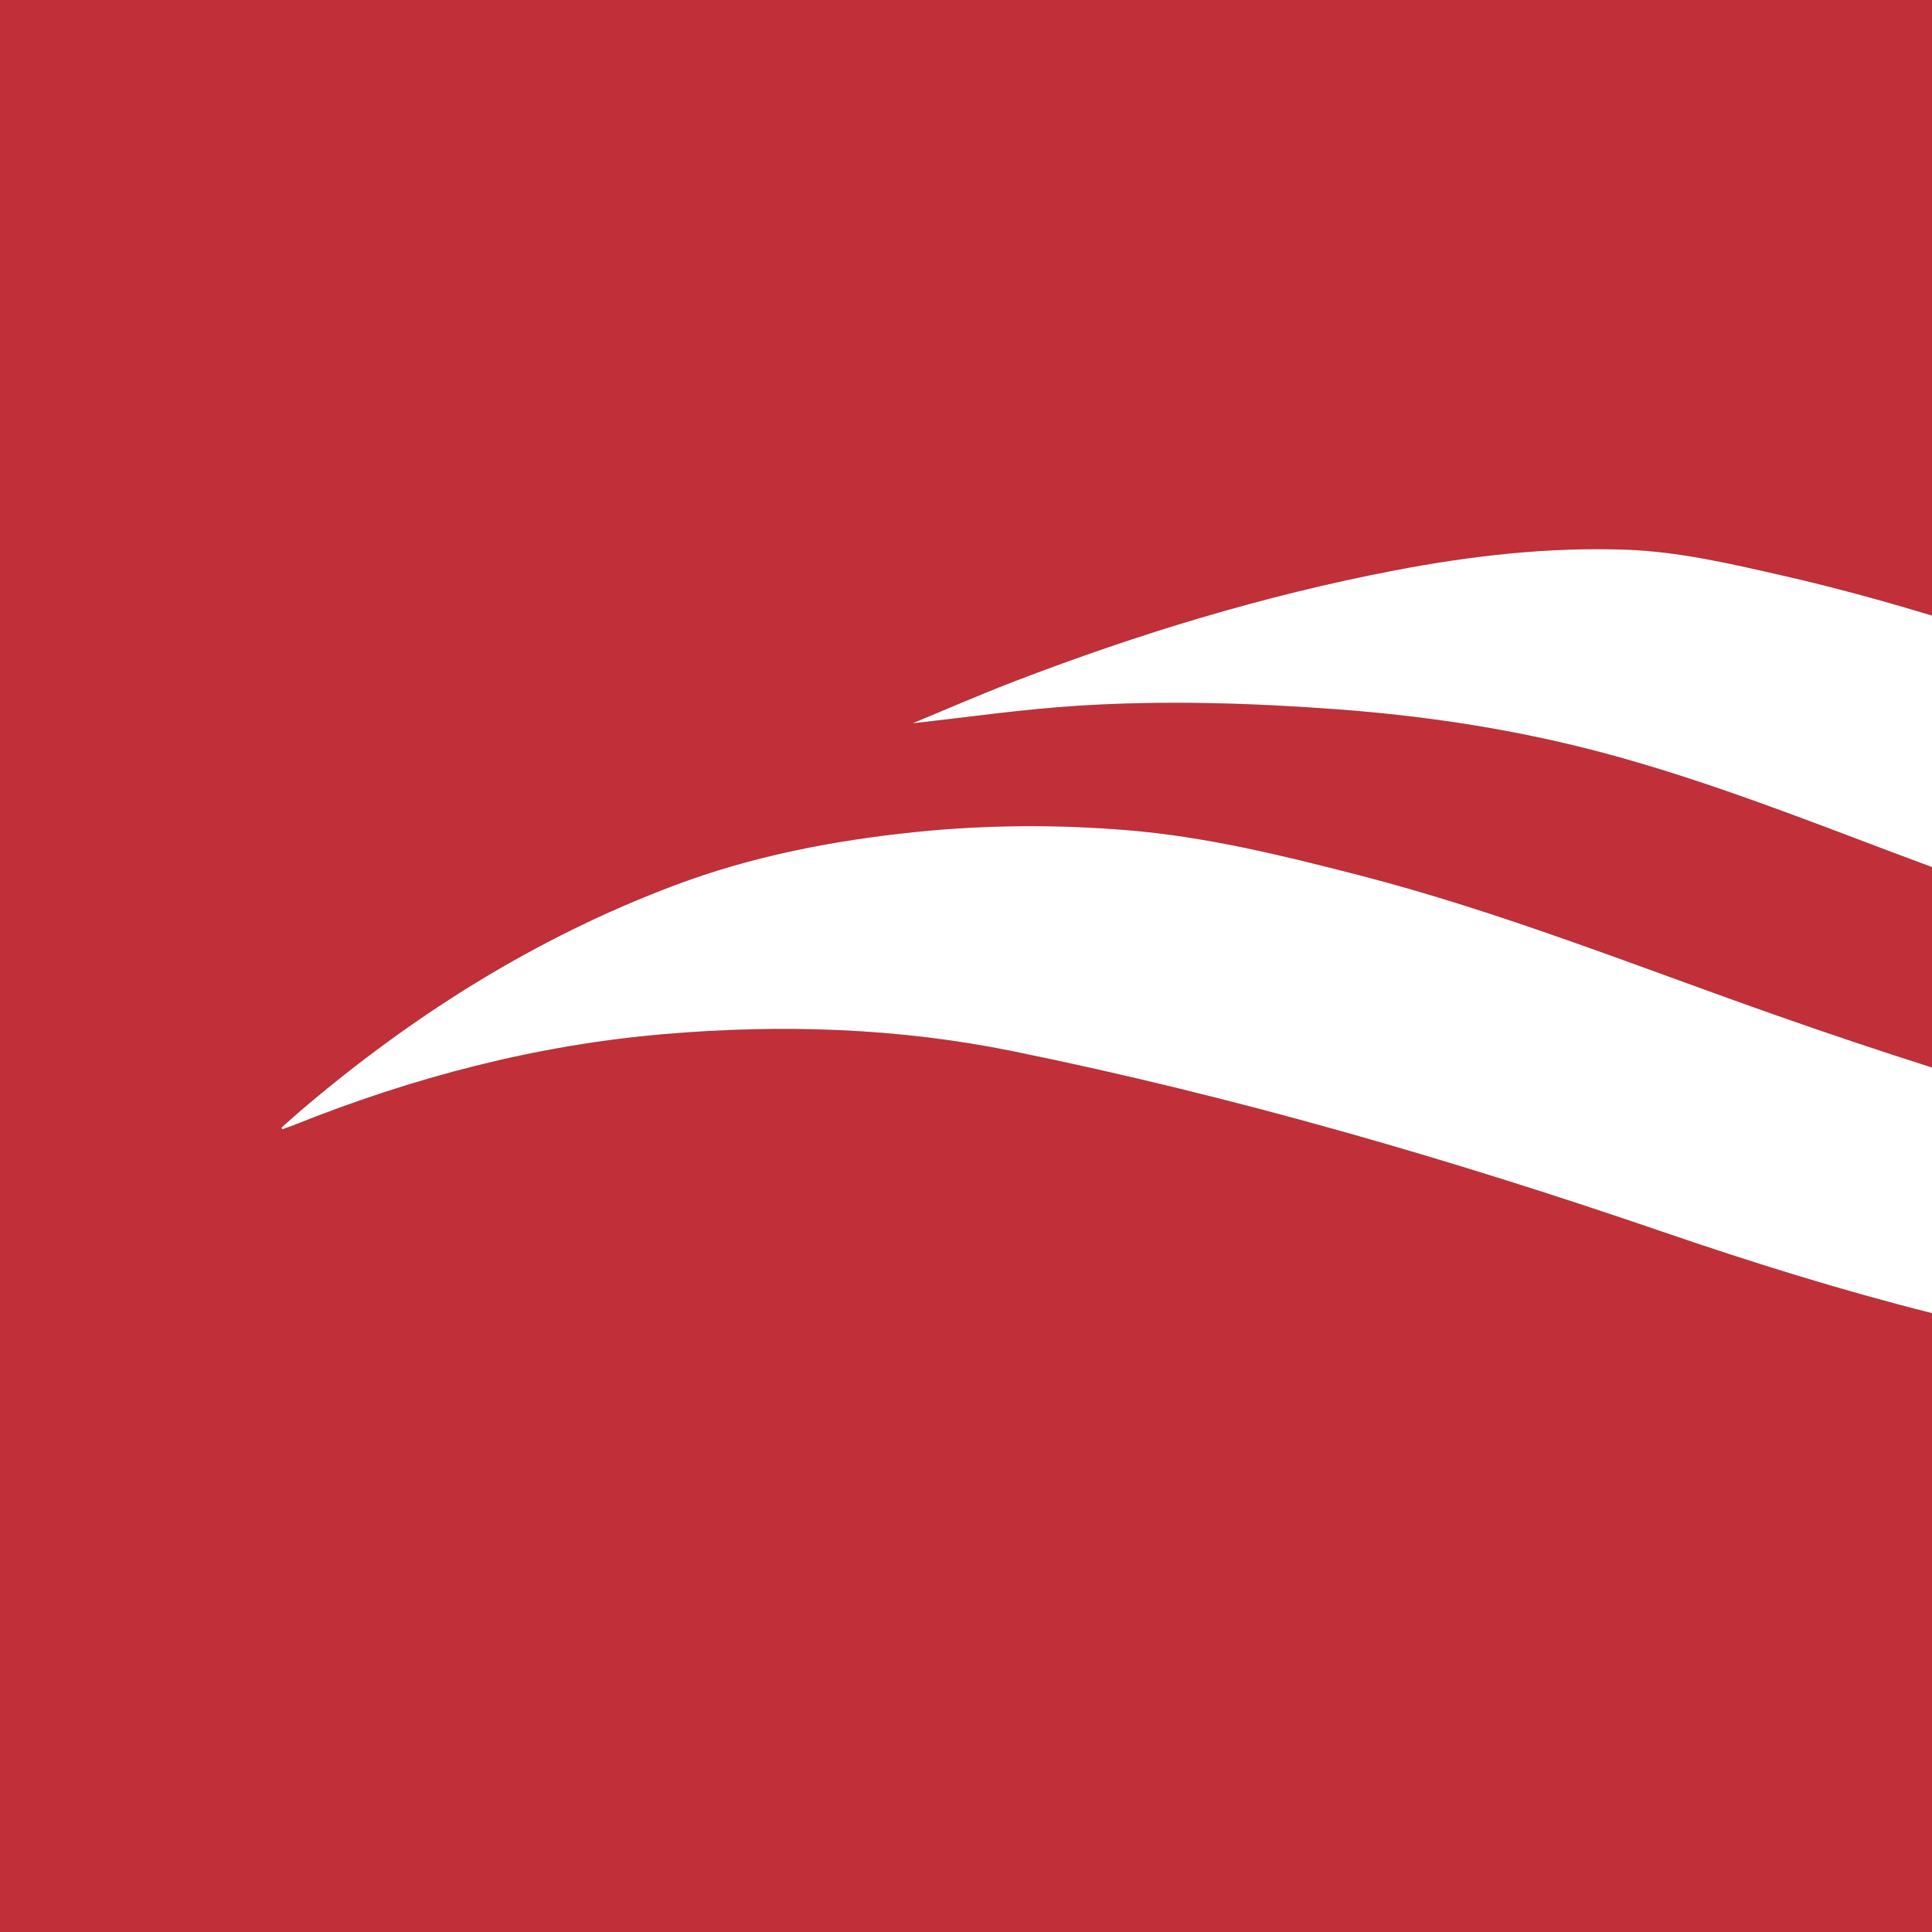 <?xml version="1.0" encoding="utf-8"?>
<!-- Generator: Adobe Illustrator 17.0.0, SVG Export Plug-In . SVG Version: 6.00 Build 0)  -->
<!DOCTYPE svg PUBLIC "-//W3C//DTD SVG 1.1//EN" "http://www.w3.org/Graphics/SVG/1.1/DTD/svg11.dtd">
<svg version="1.1" id="Layer_1" xmlns="http://www.w3.org/2000/svg" xmlns:xlink="http://www.w3.org/1999/xlink" x="0px" y="0px"
	 width="200px" height="200px" viewBox="0 0 200 200" enable-background="new 0 0 200 200" xml:space="preserve">
<rect x="0" y="0" width="200" height="200" fill="#333333" stroke="none"/>
<g>
	<path fill="#C12F38" d="M166.231,78.003c-9.069-2.437-18.278-3.862-27.646-4.563c-9.02-0.675-18.034-0.953-27.048-0.38
		c-5.773,0.367-11.516,1.208-17.068,1.813c3.356-1.386,6.95-2.959,10.608-4.364c12.74-4.892,25.757-8.86,39.174-11.438
		c7.955-1.528,15.971-2.457,24.091-2.167c5.457,0.195,10.746,1.44,16.037,2.641c5.271,1.196,10.468,2.621,15.621,4.179V0H0v200h200
		v-64.063c-9.39-2.366-18.637-5.252-27.819-8.401c-22.073-7.571-44.468-14.06-67.343-18.719c-11.869-2.417-23.915-2.797-36.01-1.774
		c-13.317,1.127-26.062,4.475-38.425,9.431c-0.386,0.155-0.782,0.282-1.173,0.422c-0.034-0.053-0.067-0.106-0.101-0.159
		c0.654-0.578,1.299-1.166,1.963-1.733c11.603-9.91,24.364-17.932,38.671-23.329c8.074-3.046,16.5-4.676,25.079-5.553
		c7.3-0.746,14.604-0.781,21.907-0.177c8.119,0.672,15.988,2.603,23.864,4.633c14.72,3.794,28.801,9.436,43.093,14.466
		c5.408,1.903,10.839,3.724,16.294,5.464V89.758c-1.331-0.495-2.663-0.986-3.992-1.488
		C186.182,84.558,176.398,80.735,166.231,78.003z"/>
	<path fill="#FFFFFF" d="M140.613,90.579c-7.875-2.03-15.744-3.961-23.864-4.633c-7.303-0.604-14.607-0.569-21.907,0.177
		C86.262,87,77.837,88.63,69.763,91.676c-14.308,5.397-27.068,13.42-38.671,23.329c-0.664,0.567-1.309,1.155-1.963,1.733
		c0.034,0.053,0.067,0.106,0.101,0.159c0.391-0.14,0.788-0.268,1.173-0.422c12.364-4.956,25.108-8.304,38.425-9.431
		c12.096-1.024,24.141-0.644,36.01,1.774c22.875,4.659,45.271,11.148,67.343,18.719c9.182,3.149,18.429,6.035,27.819,8.401v-25.428
		c-5.455-1.74-10.886-3.56-16.294-5.464C169.414,100.015,155.332,94.373,140.613,90.579z"/>
	<path fill="#FFFFFF" d="M184.379,59.546c-5.29-1.201-10.58-2.445-16.037-2.641c-8.12-0.291-16.136,0.638-24.091,2.167
		c-13.417,2.578-26.434,6.546-39.174,11.438c-3.658,1.405-7.252,2.978-10.608,4.364c5.552-0.606,11.295-1.446,17.068-1.813
		c9.014-0.573,18.028-0.295,27.048,0.38c9.367,0.701,18.577,2.126,27.646,4.563c10.167,2.732,19.951,6.556,29.777,10.267
		c1.329,0.502,2.661,0.992,3.992,1.488V63.725C194.846,62.167,189.65,60.742,184.379,59.546z"/>
</g>
</svg>
